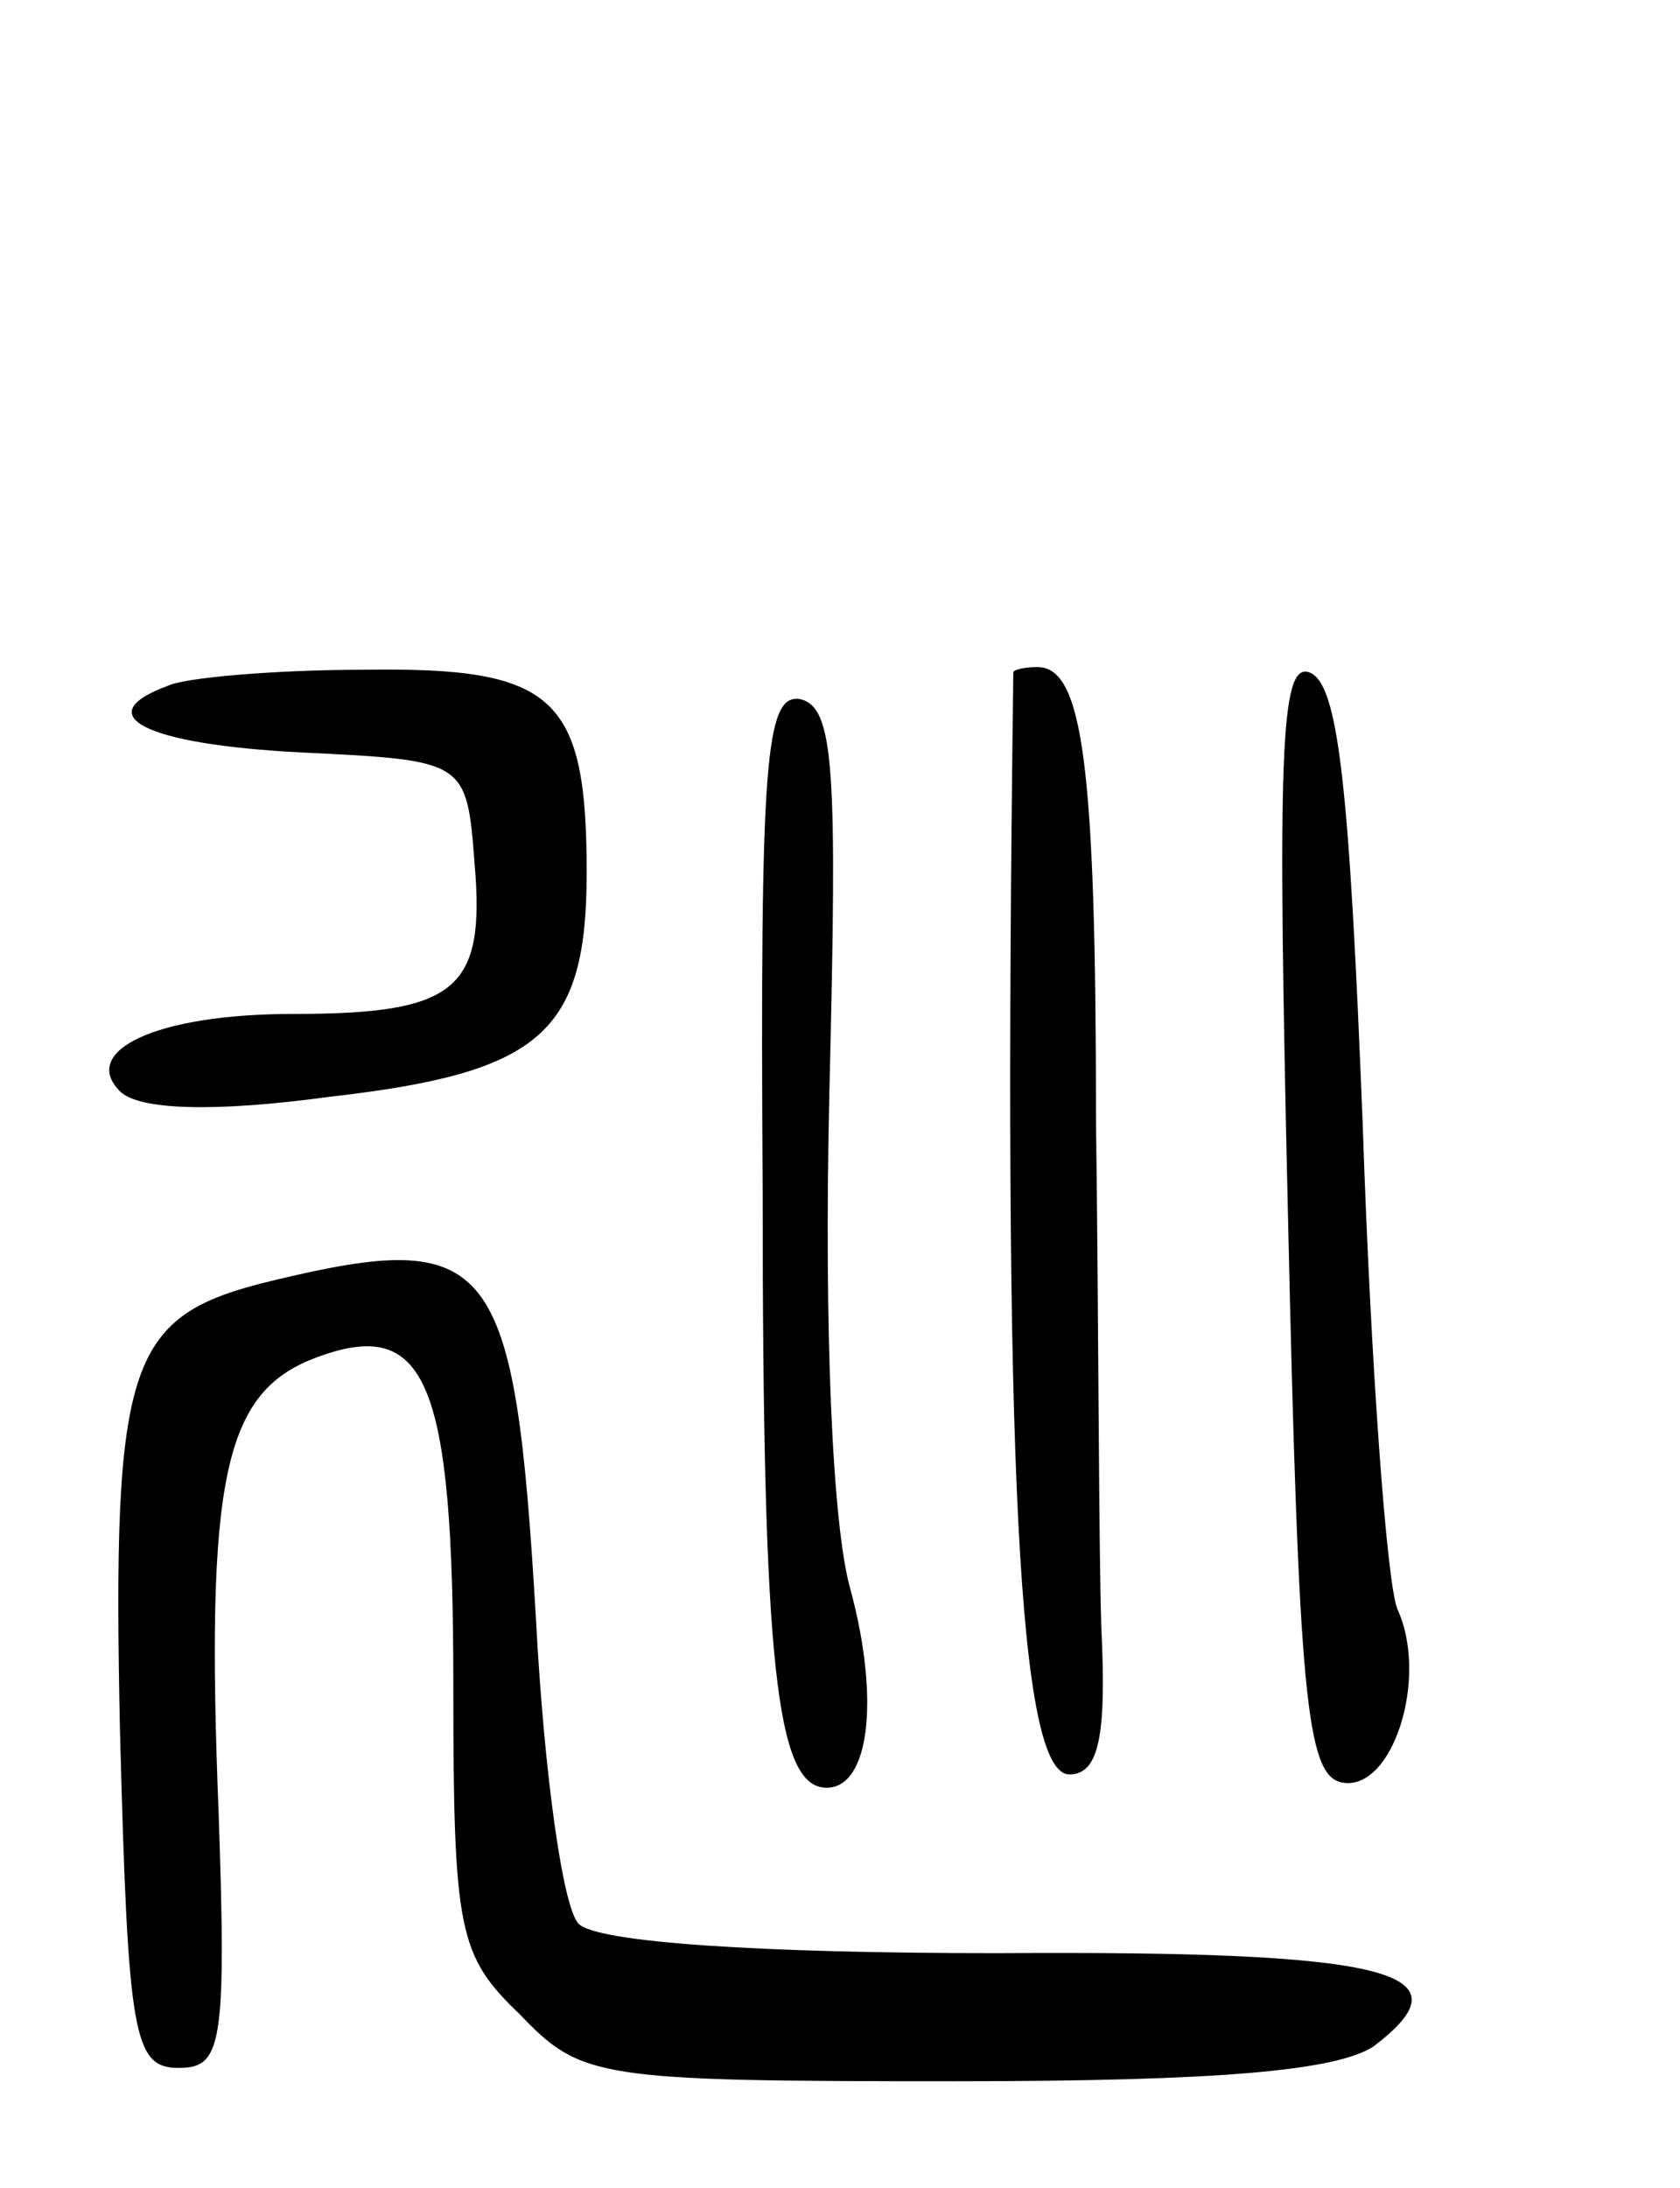 <svg version="1.0" xmlns="http://www.w3.org/2000/svg" width="63" height="82" viewBox="0 0 63 82" ><g transform="translate(0,82) scale(0.1,-0.1)" ><path d="M63 563 c-30 -11 -9 -22 50 -25 62 -3 62 -3 65 -42 4 -47 -7 -56 -68 -56 -52 0 -80 -14 -65 -29 7 -7 35 -8 79 -2 79 9 96 24 96 84 0 66 -12 77 -83 76 -34 0 -68 -3 -74 -6z"/><path d="M380 568 c-4 -299 2 -413 21 -413 11 0 14 14 12 55 -1 30 -1 116 -2 190 0 134 -5 170 -22 170 -5 0 -9 -1 -9 -2z"/><path d="M483 364 c4 -180 7 -209 20 -212 19 -4 33 39 21 65 -4 10 -10 92 -13 182 -5 126 -9 165 -20 169 -11 4 -12 -31 -8 -204z"/><path d="M286 373 c0 -177 5 -223 24 -223 16 0 20 33 9 74 -7 24 -10 99 -8 186 3 122 2 145 -11 148 -13 2 -15 -23 -14 -185z"/><path d="M102 340 c-54 -13 -60 -29 -57 -169 3 -114 5 -126 22 -126 16 0 18 8 15 95 -5 126 2 158 36 171 42 16 52 -8 52 -123 0 -92 2 -101 25 -123 23 -24 29 -25 163 -25 100 0 143 4 157 13 37 28 7 36 -141 35 -89 0 -150 4 -157 11 -6 6 -13 57 -16 114 -8 136 -16 147 -99 127z"/></g></svg> 
